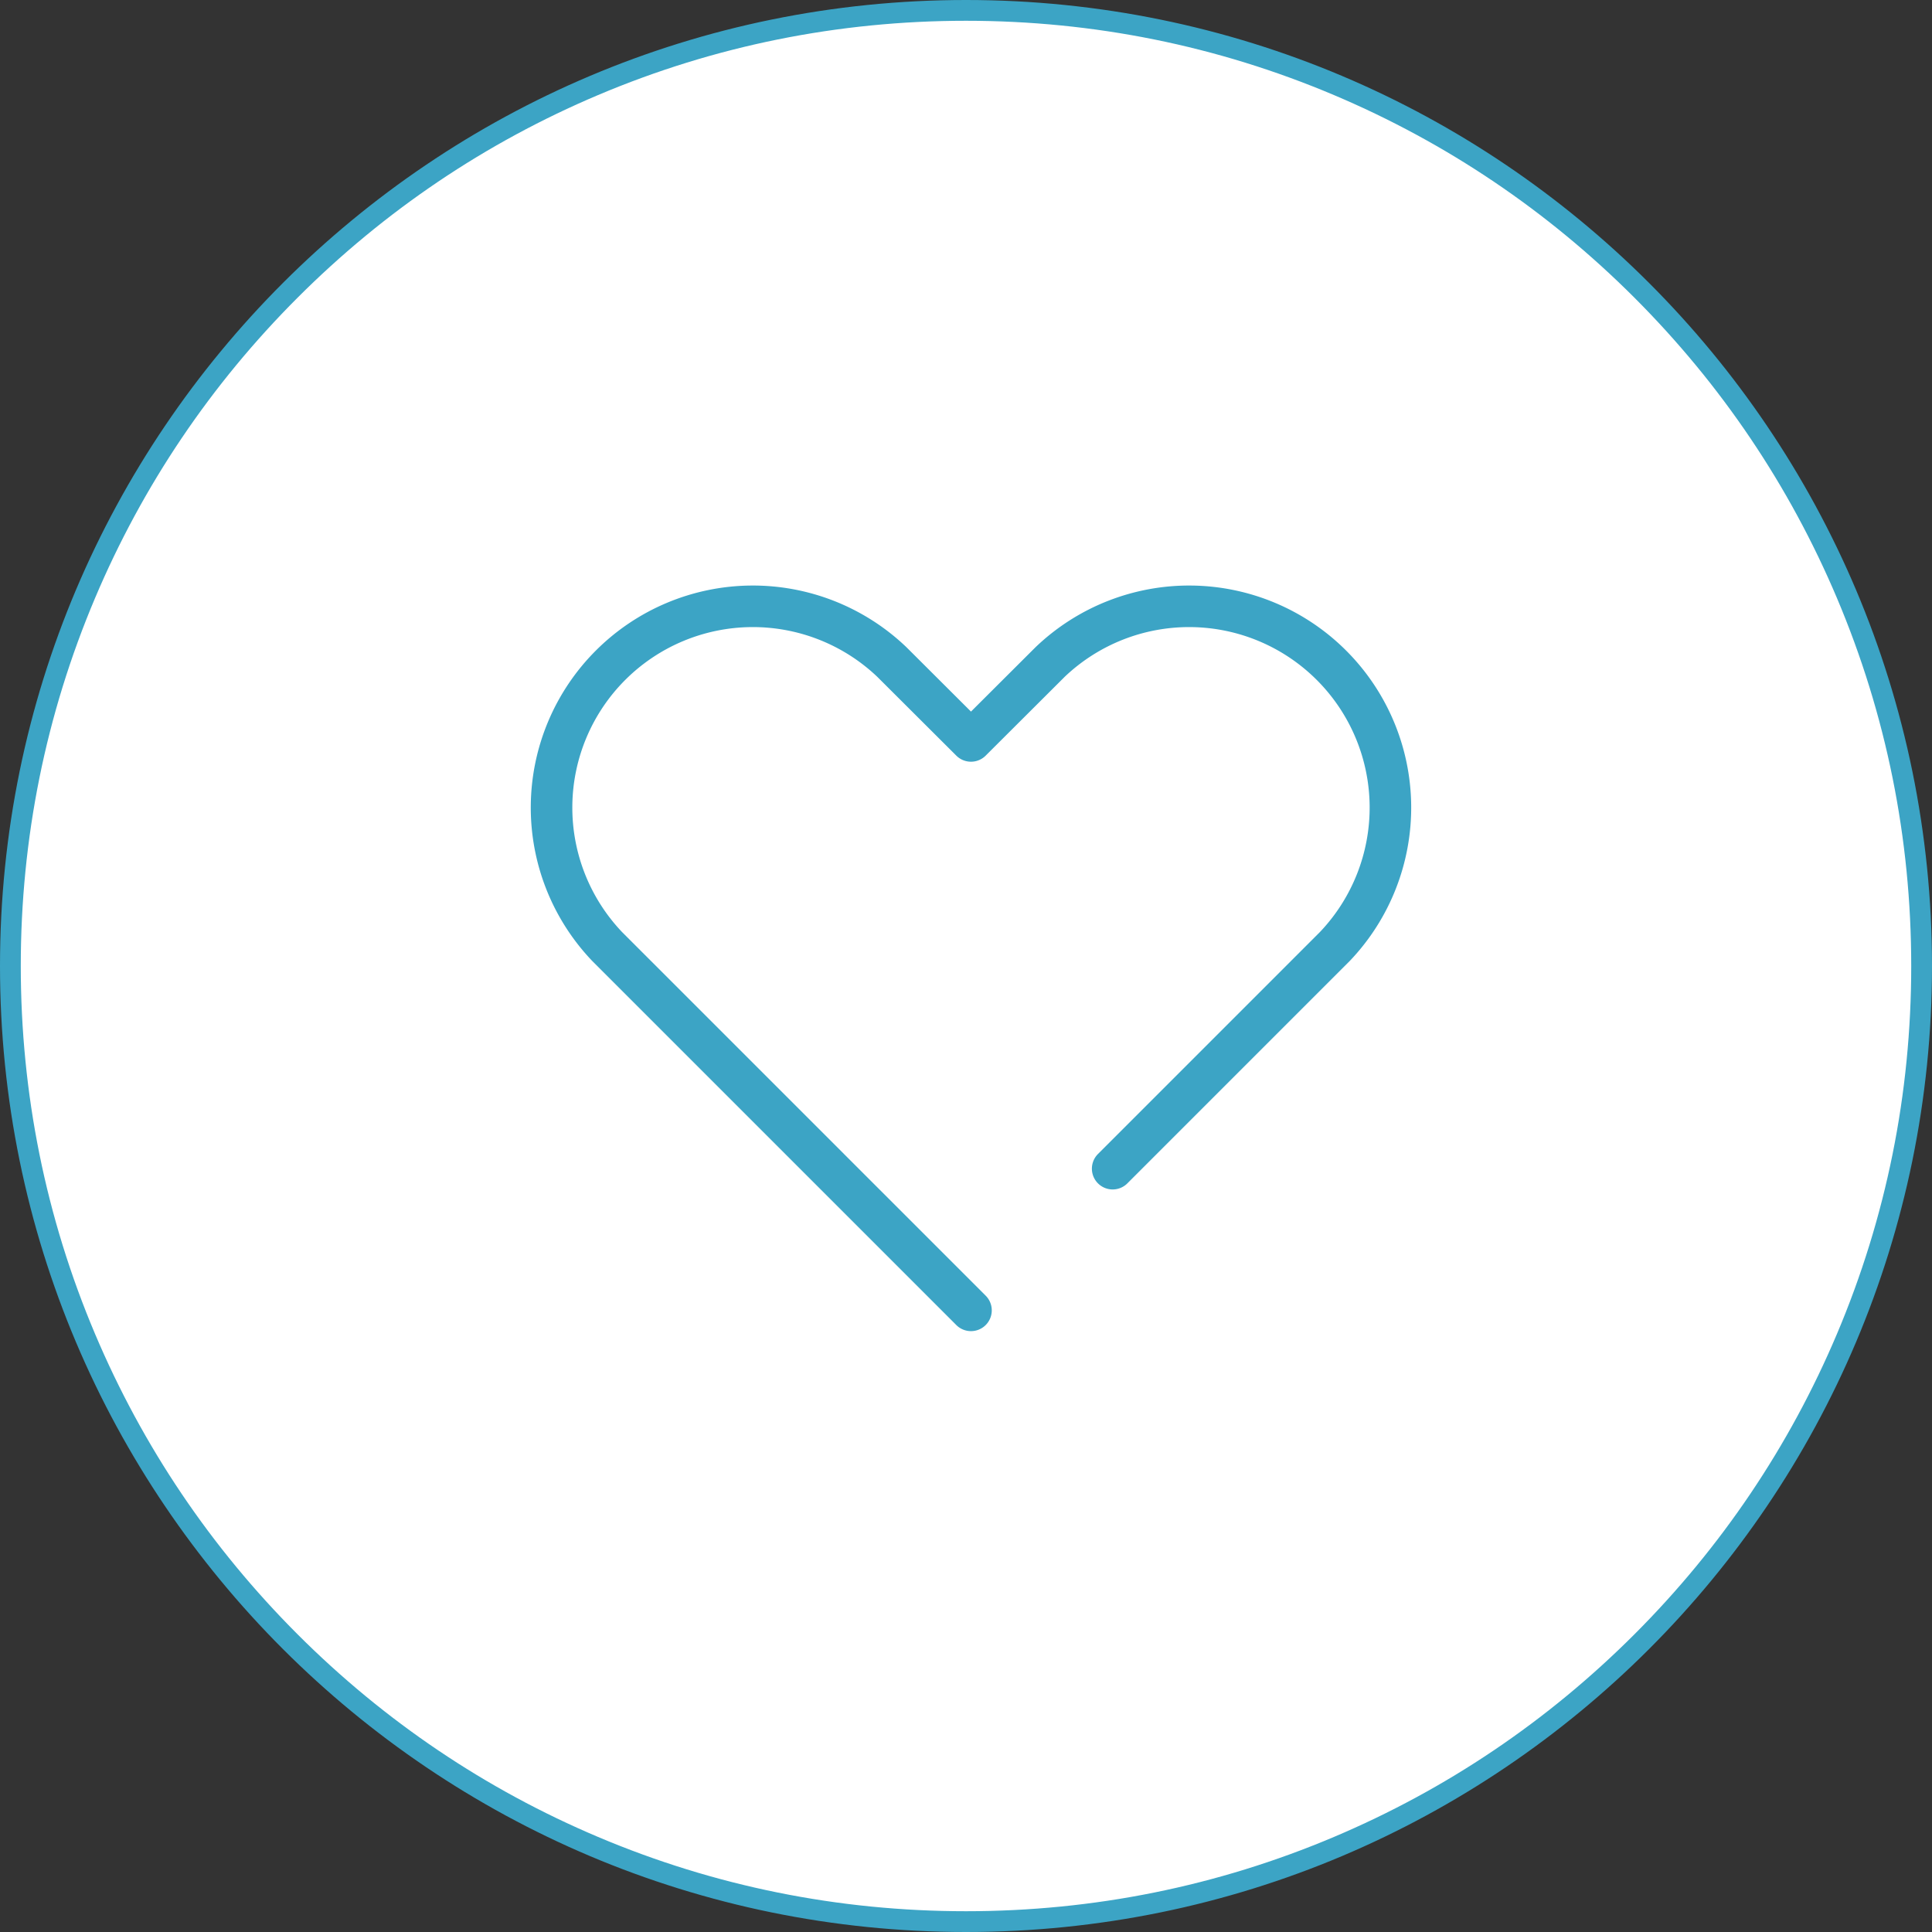 <?xml version="1.0" encoding="UTF-8"?>
<svg xmlns="http://www.w3.org/2000/svg" width="93" height="93" viewBox="0 0 93 93">
  <rect x="0" y="0" width="93" height="93" fill="#333333" stroke="none"/>
  <g id="グループ_726" data-name="グループ 726" transform="translate(-495.26 -2575)">
    <g id="パス_7598" data-name="パス 7598" transform="translate(495.26 2575)" fill="#fff">
      <path d="M 46.5 92.5 C 40.29 92.5 34.266 91.284 28.595 88.885 C 23.117 86.568 18.198 83.252 13.973 79.027 C 9.748 74.802 6.432 69.883 4.115 64.405 C 1.716 58.734 0.5 52.71 0.5 46.5 C 0.5 40.29 1.716 34.266 4.115 28.595 C 6.432 23.117 9.748 18.198 13.973 13.973 C 18.198 9.748 23.117 6.432 28.595 4.115 C 34.266 1.716 40.29 0.5 46.5 0.5 C 52.71 0.5 58.734 1.716 64.405 4.115 C 69.883 6.432 74.802 9.748 79.027 13.973 C 83.252 18.198 86.568 23.117 88.885 28.595 C 91.284 34.266 92.5 40.29 92.5 46.5 C 92.5 52.71 91.284 58.734 88.885 64.405 C 86.568 69.883 83.252 74.802 79.027 79.027 C 74.802 83.252 69.883 86.568 64.405 88.885 C 58.734 91.284 52.71 92.5 46.5 92.5 Z" stroke="none"></path>
      <path d="M 46.5 1 C 40.357 1 34.398 2.203 28.79 4.575 C 23.372 6.867 18.506 10.148 14.327 14.327 C 10.148 18.506 6.867 23.372 4.575 28.79 C 2.203 34.398 1 40.357 1 46.5 C 1 52.643 2.203 58.602 4.575 64.21 C 6.867 69.628 10.148 74.494 14.327 78.673 C 18.506 82.852 23.372 86.133 28.79 88.425 C 34.398 90.797 40.357 92 46.5 92 C 52.643 92 58.602 90.797 64.21 88.425 C 69.628 86.133 74.494 82.852 78.673 78.673 C 82.852 74.494 86.133 69.628 88.425 64.21 C 90.797 58.602 92 52.643 92 46.5 C 92 40.357 90.797 34.398 88.425 28.79 C 86.133 23.372 82.852 18.506 78.673 14.327 C 74.494 10.148 69.628 6.867 64.21 4.575 C 58.602 2.203 52.643 1 46.5 1 M 46.5 0 C 72.181 0 93 20.819 93 46.5 C 93 72.181 72.181 93 46.5 93 C 20.819 93 0 72.181 0 46.5 C 0 20.819 20.819 0 46.5 0 Z" stroke="none" fill="#3ca4c5"></path>
    </g>
    <g id="レイヤー_2" data-name="レイヤー 2" transform="translate(518 2597.766)">
      <g id="Rectangle">
        <rect id="rect" width="48" height="48" fill="none"></rect>
      </g>
      <g id="icon_data">
        <path id="パス_7589" data-name="パス 7589" d="M30.82,33.49l6.88-6.88h0l3.81-3.81A9.69,9.69,0,0,0,27.81,9.1L24,12.9,20.19,9.1A9.69,9.69,0,0,0,6.49,22.8L24,40.31" fill="none" stroke="#3ca4c5" stroke-linecap="round" stroke-linejoin="round" stroke-width="2"></path>
      </g>
    </g>
  </g>
</svg>
